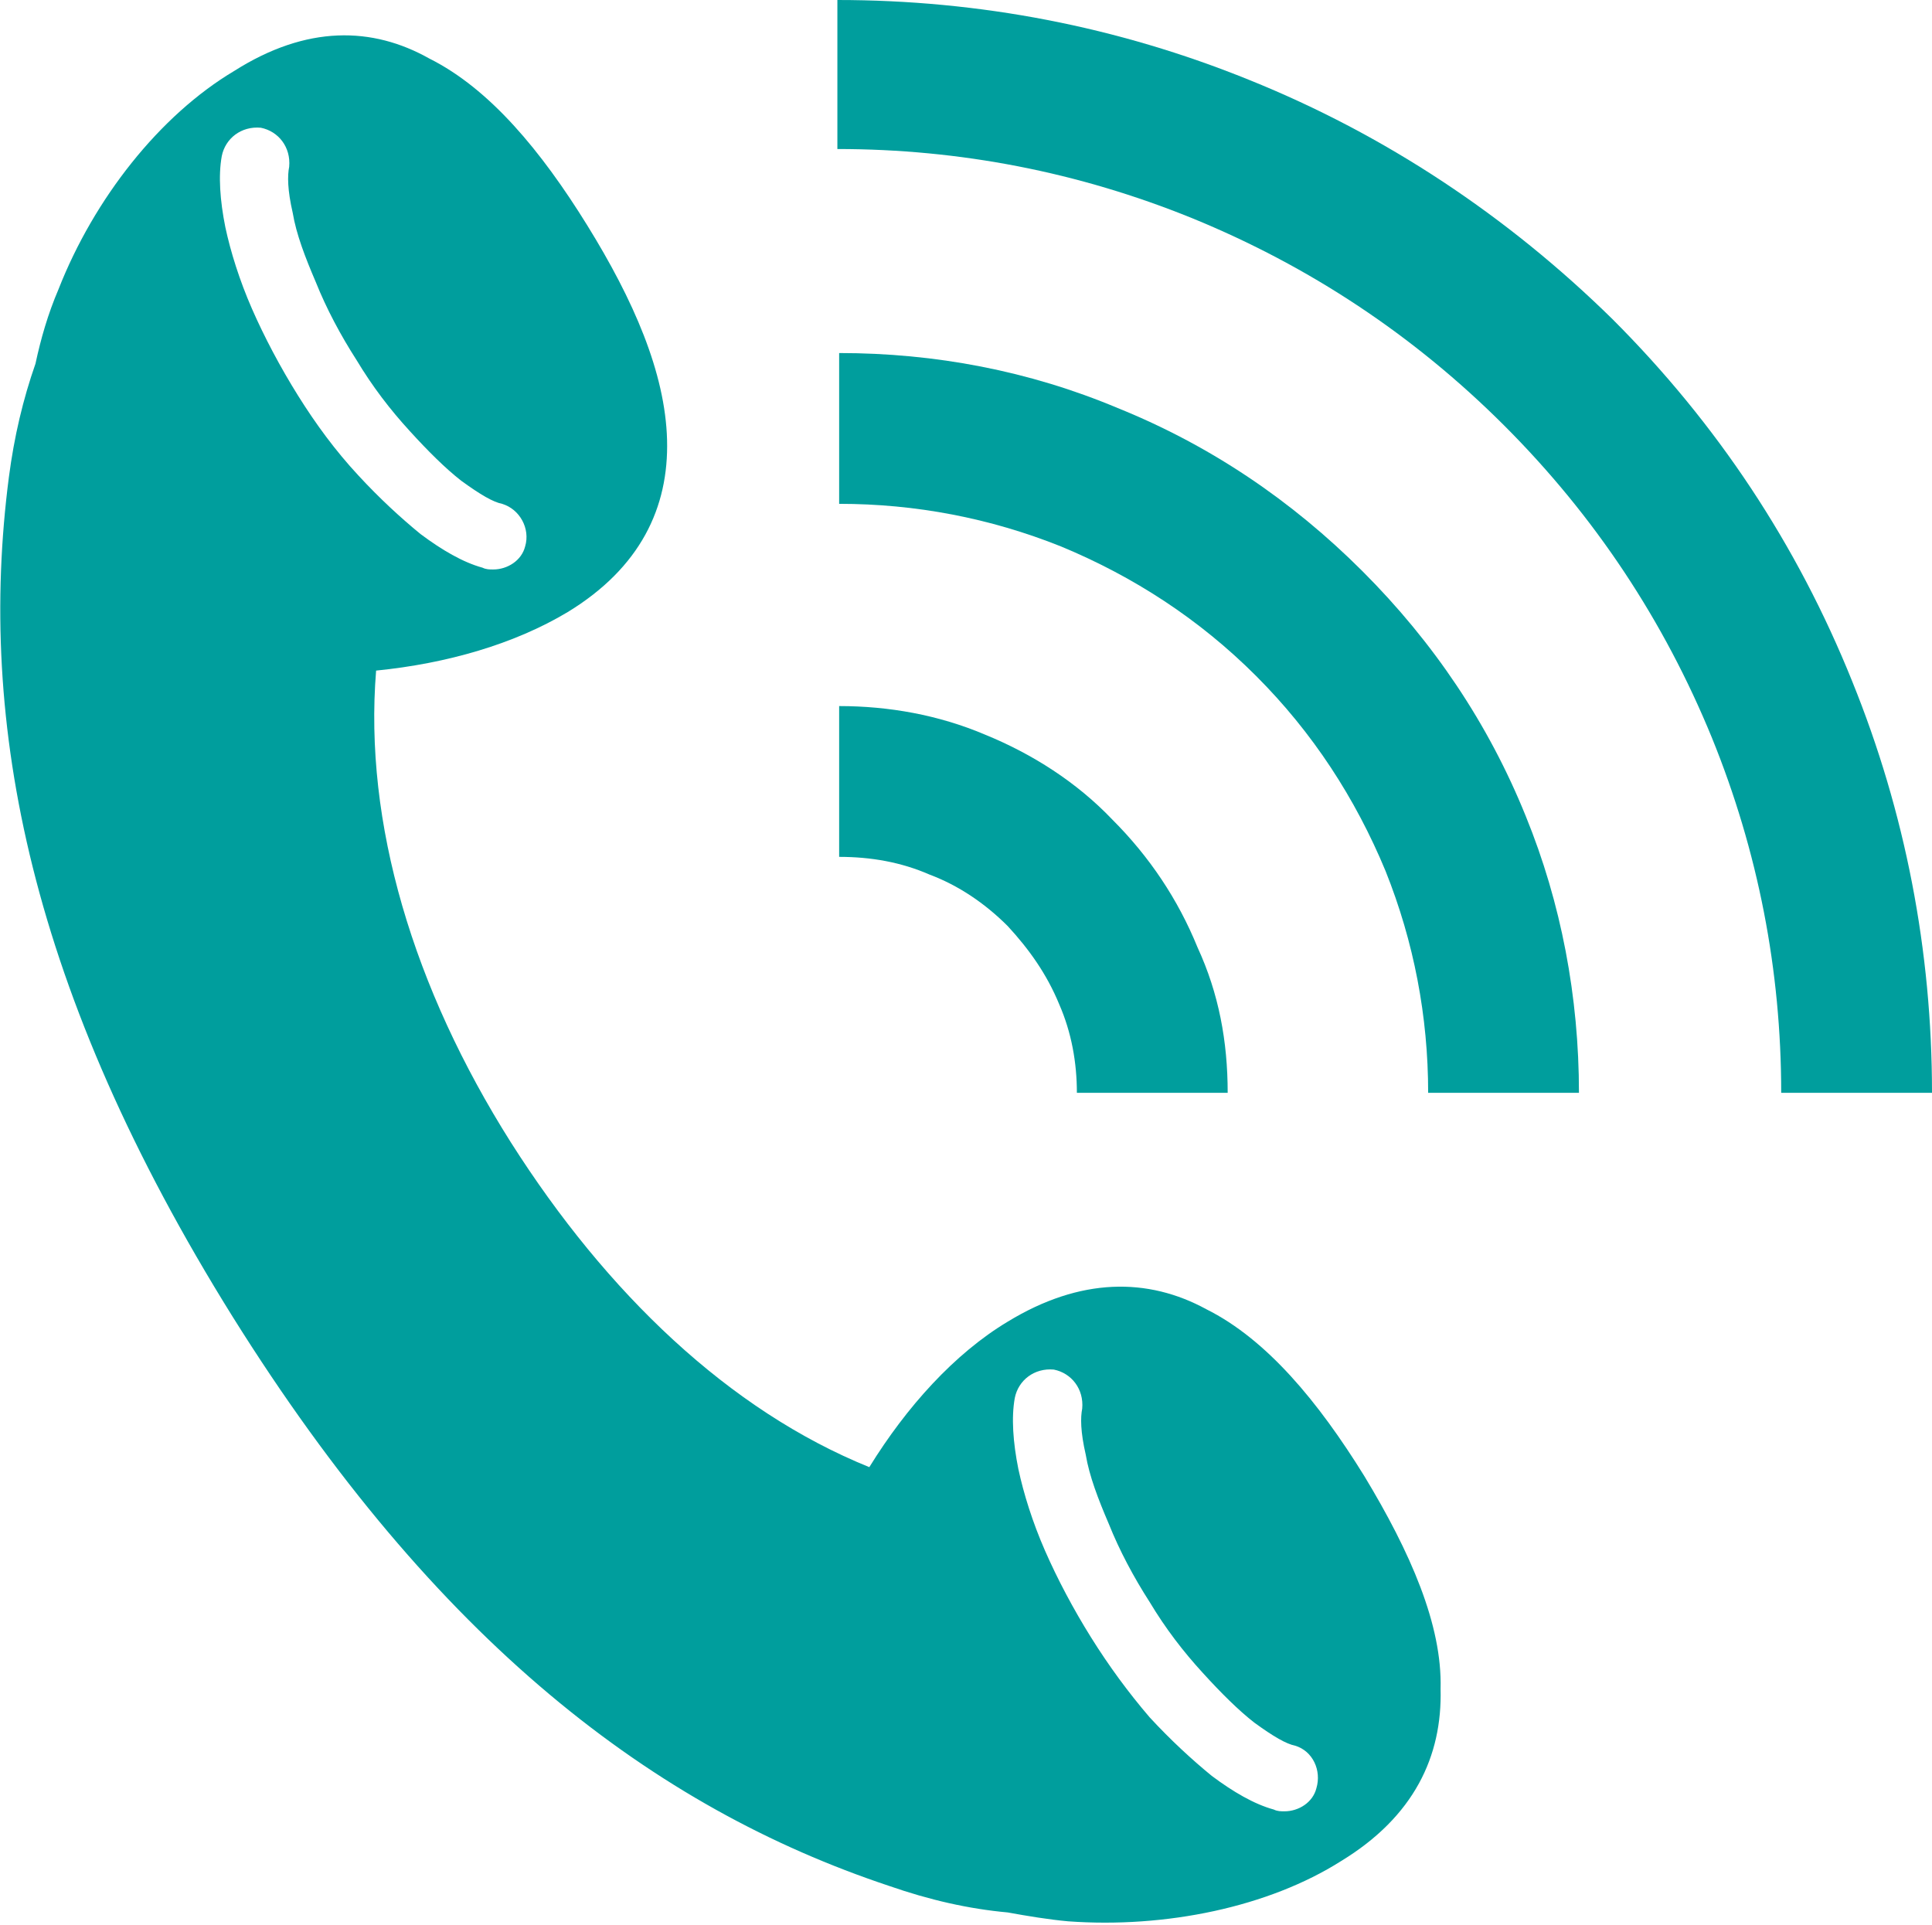 <?xml version="1.0" encoding="utf-8"?>
<!-- Generator: Adobe Illustrator 21.1.0, SVG Export Plug-In . SVG Version: 6.00 Build 0)  -->
<svg version="1.1" xmlns="http://www.w3.org/2000/svg" xmlns:xlink="http://www.w3.org/1999/xlink" x="0px" y="0px"
	 viewBox="0 0 108.9 108.5" style="enable-background:new 0 0 108.9 108.5;" xml:space="preserve">
<style type="text/css">
	.st0{fill:rgba(0,158,157,1);}
</style>
<g id="_x31_">
	<g>
		<path class="st0" d="M76.9,83.2c-2.6-4.2-5.5-7.7-8.9-9.4c-3.3-1.8-7.1-1.8-11.2,0.7c-3,1.8-5.7,4.8-7.8,8.2
			c-7.9-3.2-14.8-9.8-20.2-18.3c-5.5-8.7-8.3-18-7.6-26.6c4-0.4,7.8-1.5,10.8-3.3c4.1-2.5,5.7-5.9,5.6-9.7
			c-0.1-3.8-1.9-7.9-4.5-12.1c-2.6-4.2-5.5-7.7-8.9-9.4C21,1.5,17.3,1.4,13.2,4C9,6.5,5.3,11.2,3.3,16.3c-0.6,1.4-1,2.8-1.3,4.2
			c-0.7,2-1.2,4.1-1.5,6.4c-1.8,13.9,1.2,29,12.6,47.3c11.5,18.4,23.8,27.7,37,32.1c2.3,0.8,4.5,1.3,6.7,1.5
			c1.1,0.2,2.3,0.4,3.4,0.5c5.5,0.4,11.3-0.8,15.4-3.4c4.1-2.5,5.7-5.9,5.6-9.7C81.3,91.6,79.5,87.5,76.9,83.2z M16.8,22.3
			c-1-1.6-1.9-3.3-2.6-4.9c-0.7-1.6-1.2-3.2-1.5-4.6c-0.3-1.5-0.4-2.9-0.2-4c0.2-1,1.1-1.7,2.2-1.6c1,0.2,1.7,1.1,1.6,2.2
			c-0.1,0.5-0.1,1.3,0.2,2.6c0.2,1.2,0.7,2.5,1.3,3.9c0.6,1.5,1.4,3,2.3,4.4c0.9,1.5,1.9,2.8,3,4c1,1.1,2,2.1,2.9,2.8
			c1.1,0.8,1.8,1.2,2.3,1.3c1,0.3,1.6,1.4,1.3,2.4c-0.2,0.8-1,1.3-1.8,1.3c-0.2,0-0.4,0-0.6-0.1c-1.1-0.3-2.3-1-3.5-1.9
			c-1.1-0.9-2.3-2-3.5-3.3C18.9,25.4,17.8,23.9,16.8,22.3z M74.2,100.8c-0.2,0.8-1,1.3-1.8,1.3c-0.2,0-0.4,0-0.6-0.1
			c-1.1-0.3-2.3-1-3.5-1.9c-1.1-0.9-2.3-2-3.5-3.3c-1.2-1.4-2.3-2.9-3.3-4.5c-1-1.6-1.9-3.3-2.6-4.9c-0.7-1.6-1.2-3.2-1.5-4.6
			c-0.3-1.5-0.4-2.9-0.2-4c0.2-1,1.1-1.7,2.2-1.6c1,0.2,1.7,1.1,1.6,2.2c-0.1,0.5-0.1,1.3,0.2,2.6c0.2,1.2,0.7,2.5,1.3,3.9
			c0.6,1.5,1.4,3,2.3,4.4c0.9,1.5,1.9,2.8,3,4c1,1.1,2,2.1,2.9,2.8c1.1,0.8,1.8,1.2,2.3,1.3C74,98.7,74.5,99.8,74.2,100.8z"/>
		<g>
			<path class="st0" d="M108.9,61.6h-8.5c0-6.9-1.3-13.6-3.9-20c-2.7-6.6-6.6-12.5-11.7-17.6c-5.1-5.1-11-9-17.6-11.7
				c-6.4-2.6-13.1-3.9-20-3.9V0c8,0,15.8,1.5,23.2,4.5C78.1,7.6,85,12.2,90.9,18c5.9,5.9,10.4,12.7,13.5,20.4
				C107.4,45.8,108.9,53.6,108.9,61.6z"/>
			<path class="st0" d="M89,61.6l-8.5,0c0-4.3-0.8-8.5-2.4-12.5c-1.7-4.1-4.1-7.8-7.3-11c-3.2-3.2-6.9-5.6-11-7.3
				c-4-1.6-8.2-2.4-12.5-2.4v-8.5c5.4,0,10.7,1,15.7,3.1c5.2,2.1,9.8,5.2,13.8,9.2c4,4,7.1,8.6,9.2,13.8C88,50.9,89,56.2,89,61.6z"
				/>
			<path class="st0" d="M69.2,61.6h-8.5c0-1.7-0.3-3.4-1-5c-0.7-1.7-1.7-3.1-2.9-4.4c-1.3-1.3-2.8-2.3-4.4-2.9c-1.6-0.7-3.3-1-5.1-1
				v-8.5c2.8,0,5.6,0.5,8.2,1.6c2.7,1.1,5.2,2.7,7.2,4.8c2.1,2.1,3.7,4.5,4.8,7.2C68.7,56,69.2,58.7,69.2,61.6z"/>
		</g>
	</g>
</g>
<g id="レイヤー_2">
</g>
</svg>
